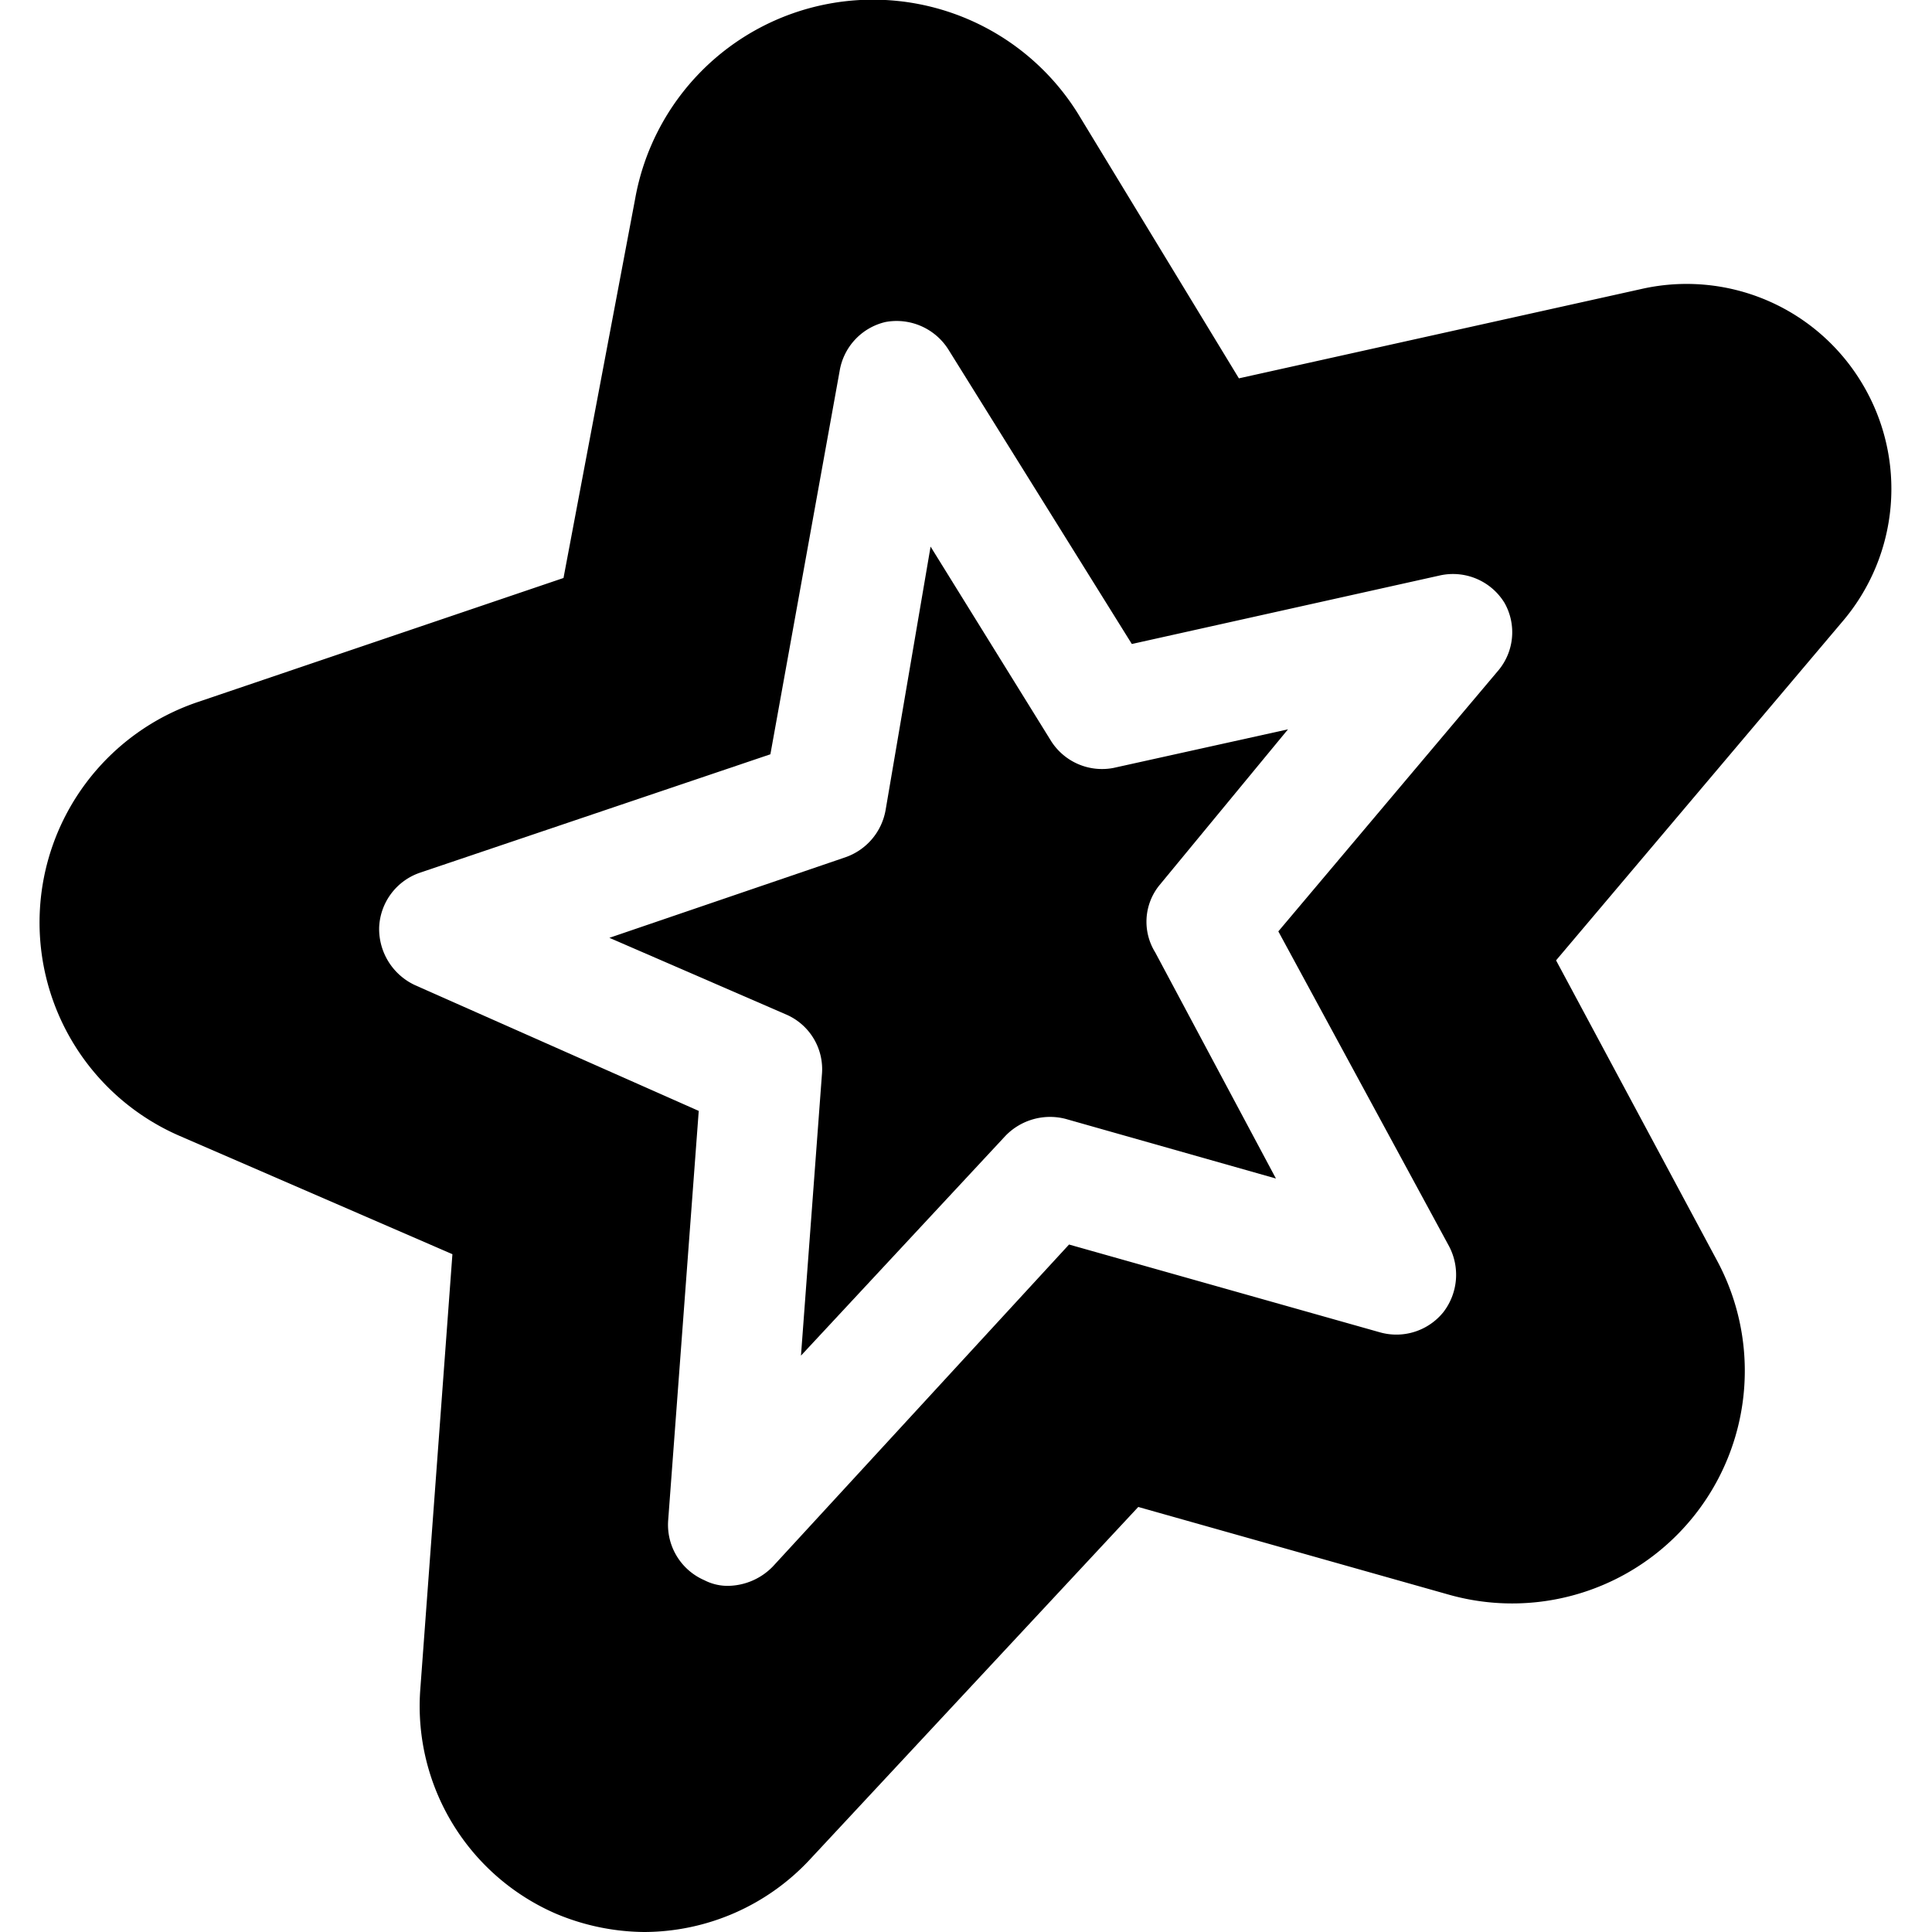 <svg xmlns="http://www.w3.org/2000/svg" viewBox="0 0 24 24"><g><path d="m13.06 9.21 -1.5 -2.42 -0.56 3.28a0.76 0.76 0 0 1 -0.5 0.58l-2.93 1 2.19 0.95a0.74 0.74 0 0 1 0.45 0.75l-0.26 3.49 2.54 -2.73a0.77 0.77 0 0 1 0.75 -0.21l2.61 0.74 -1.5 -2.81a0.72 0.72 0 0 1 0.05 -0.83L16 9.06l-2.17 0.48a0.75 0.75 0 0 1 -0.77 -0.33Z" fill="#000000" stroke-width="1"></path><path d="M23.13 4.76a2.54 2.54 0 0 0 -2.74 -1.17l-5 1.11 -2 -3.29a3 3 0 0 0 -5.5 1.06L7 7.18 2.46 8.72a2.89 2.89 0 0 0 -0.23 5.39l3.39 1.47 -0.4 5.42a2.81 2.81 0 0 0 1.68 2.77A2.88 2.88 0 0 0 8 24a2.82 2.82 0 0 0 2.06 -0.9l4.08 -4.38L18 19.81a2.89 2.89 0 0 0 3.33 -4.15l-2 -3.73 3.55 -4.2a2.54 2.54 0 0 0 0.25 -2.97Zm-4.51 3.56 -2.74 3.25L18 15.48a0.76 0.76 0 0 1 -0.07 0.82 0.75 0.75 0 0 1 -0.79 0.25l-3.86 -1.09 -3.68 4a0.79 0.79 0 0 1 -0.55 0.24 0.63 0.63 0 0 1 -0.3 -0.07 0.75 0.75 0 0 1 -0.45 -0.74l0.38 -5.09 -3.52 -1.56a0.77 0.77 0 0 1 -0.45 -0.72 0.75 0.75 0 0 1 0.51 -0.68l4.35 -1.47 0.86 -4.76A0.75 0.75 0 0 1 11 4a0.76 0.76 0 0 1 0.78 0.34L14.06 8l3.82 -0.85a0.75 0.75 0 0 1 0.81 0.34 0.74 0.74 0 0 1 -0.07 0.83Z" fill="#000000" stroke-width="1"></path></g></svg>